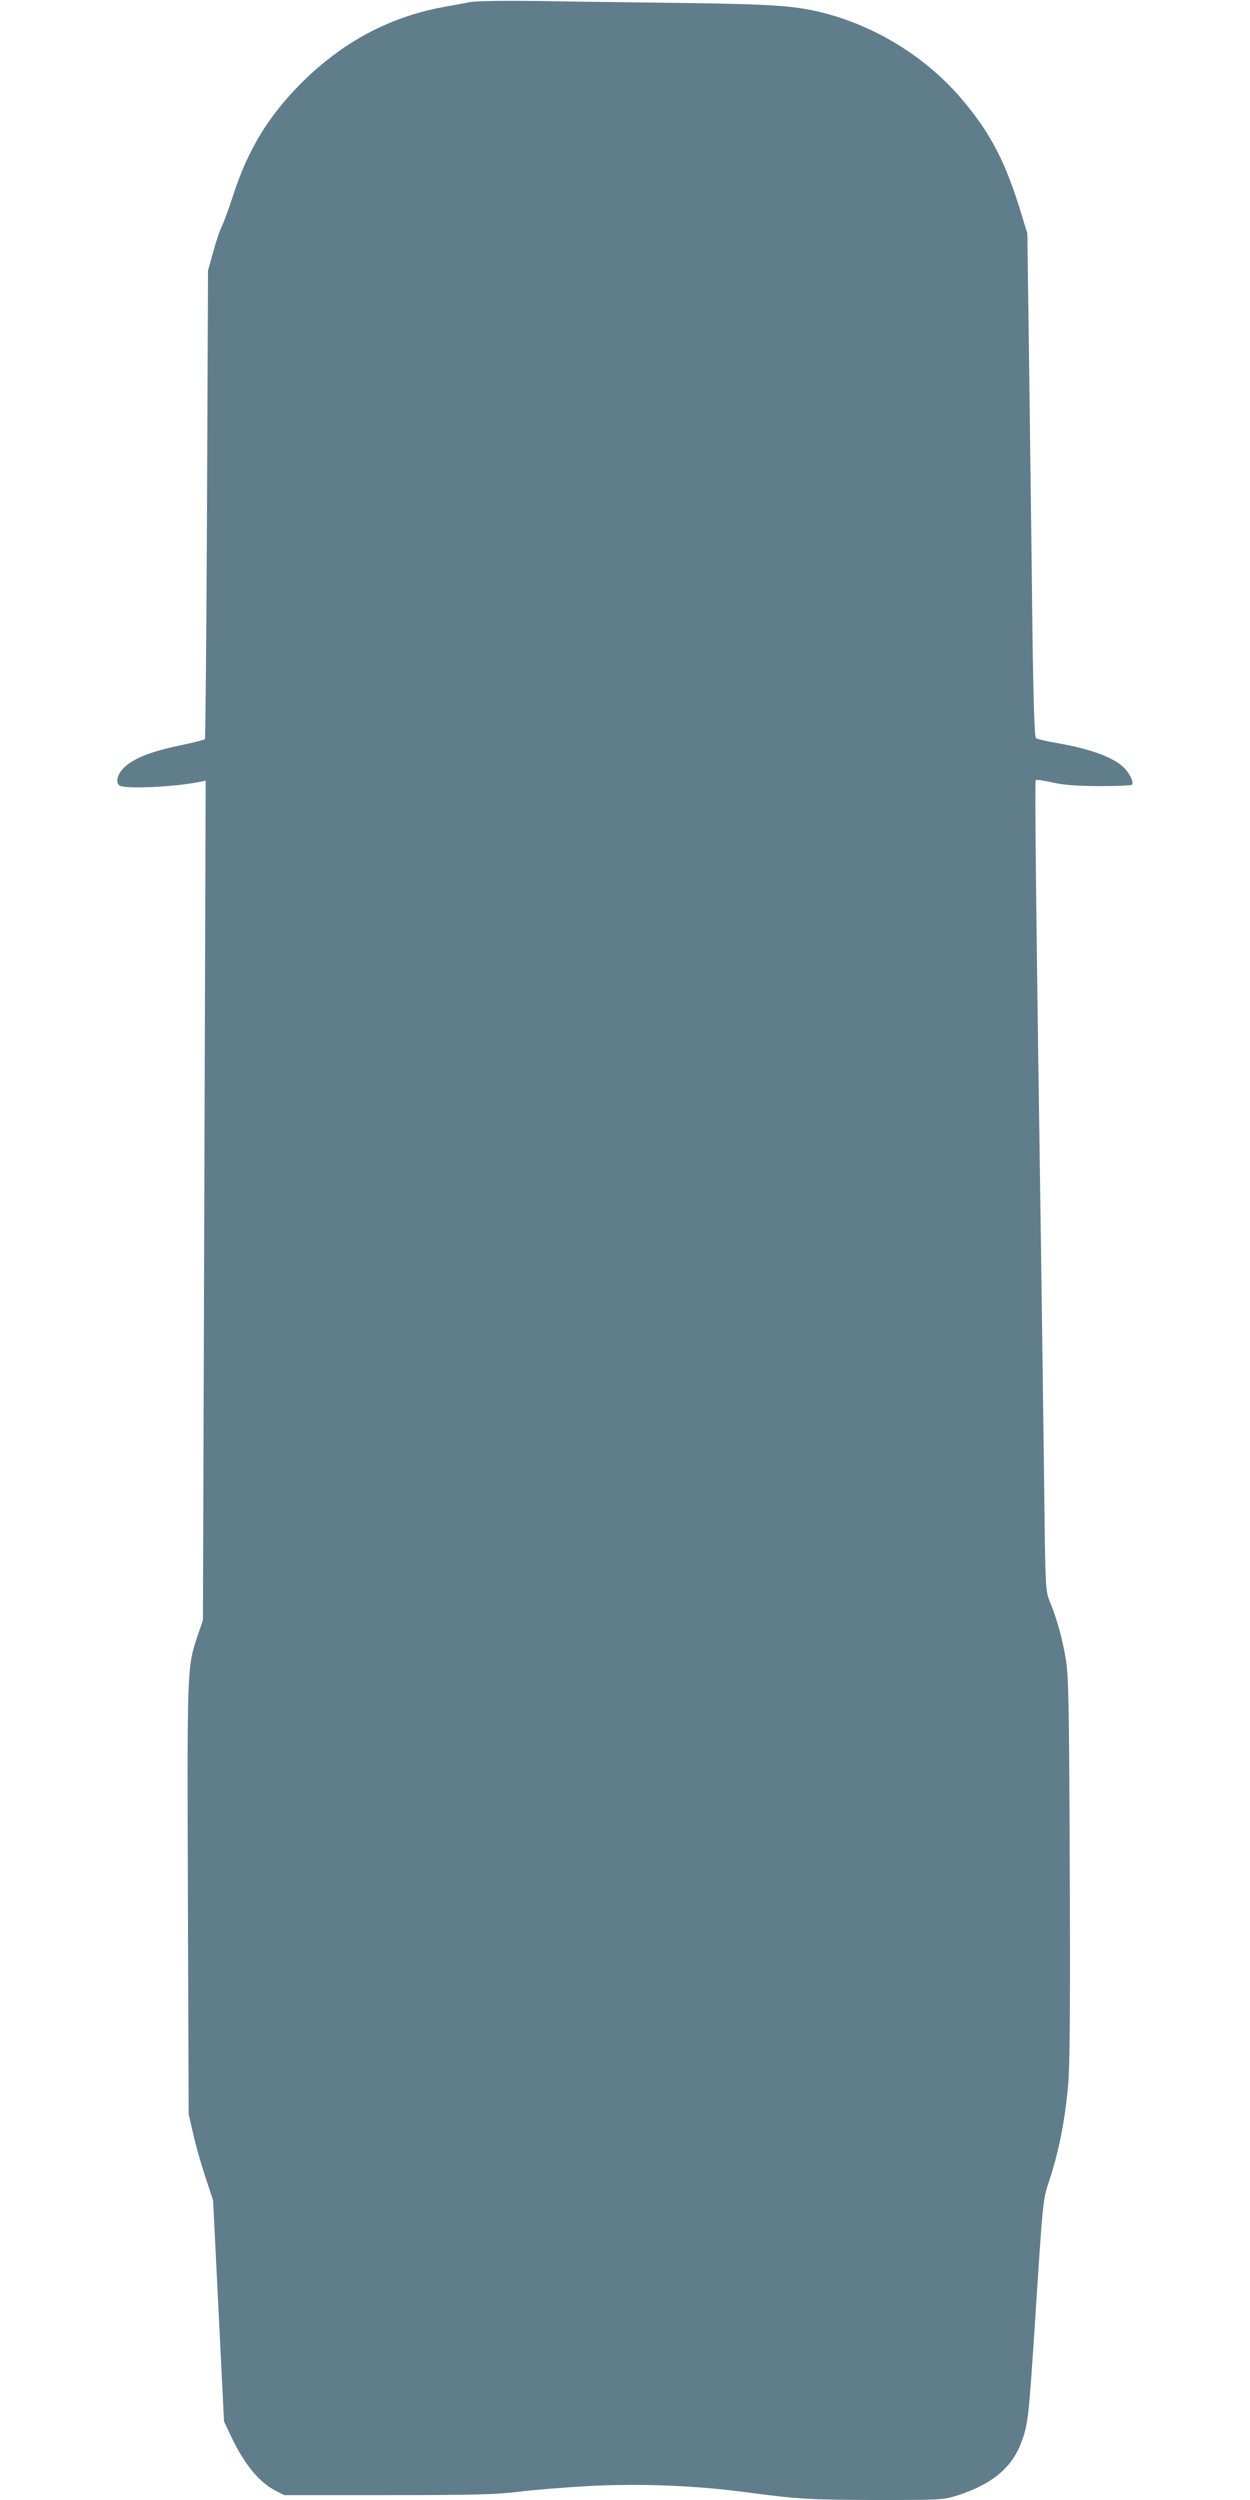 <?xml version="1.0" standalone="no"?>
<!DOCTYPE svg PUBLIC "-//W3C//DTD SVG 20010904//EN"
 "http://www.w3.org/TR/2001/REC-SVG-20010904/DTD/svg10.dtd">
<svg version="1.0" xmlns="http://www.w3.org/2000/svg"
 width="640pt" height="1280pt" viewBox="0 0 640 1280"
 preserveAspectRatio="xMidYMid meet">
<g transform="translate(0,1280) scale(0.1,-0.1)"
fill="#607d8b" stroke="none">
<path d="M2405 12789 c-27 -5 -88 -17 -135 -25 -277 -51 -517 -180 -726 -388
-172 -173 -275 -342 -353 -584 -21 -64 -46 -132 -55 -151 -10 -18 -30 -77 -44
-130 l-27 -96 -5 -1197 c-3 -658 -8 -1199 -11 -1203 -4 -3 -58 -17 -120 -30
-171 -35 -264 -75 -308 -131 -25 -32 -27 -69 -5 -78 41 -16 271 -5 398 19 l39
8 -7 -2149 -7 -2149 -29 -85 c-52 -157 -52 -152 -48 -1340 l4 -1105 23 -100
c12 -55 40 -154 62 -220 l40 -120 28 -567 28 -566 36 -76 c68 -143 142 -233
227 -278 l45 -23 530 0 c442 0 553 3 670 17 77 10 243 23 368 30 260 13 544 2
802 -33 265 -35 324 -38 667 -39 330 0 339 1 412 24 177 58 277 141 326 273
33 88 37 128 65 548 47 727 43 685 81 802 49 151 82 324 95 508 7 108 9 465 6
1105 -3 819 -6 958 -20 1045 -18 108 -46 208 -82 295 -22 54 -23 63 -29 610
-4 305 -11 843 -16 1195 -25 1693 -33 2396 -27 2401 3 3 41 -2 84 -12 57 -13
121 -18 240 -19 88 0 164 3 168 7 10 10 -4 45 -32 79 -48 56 -170 103 -348
134 -55 9 -105 21 -111 26 -7 6 -13 180 -18 556 -3 302 -11 881 -16 1288 l-10
740 -26 85 c-83 276 -157 420 -304 596 -185 220 -449 384 -730 452 -135 33
-257 41 -720 47 -239 3 -568 7 -730 10 -175 2 -315 0 -345 -6z"/>
</g>
</svg>

